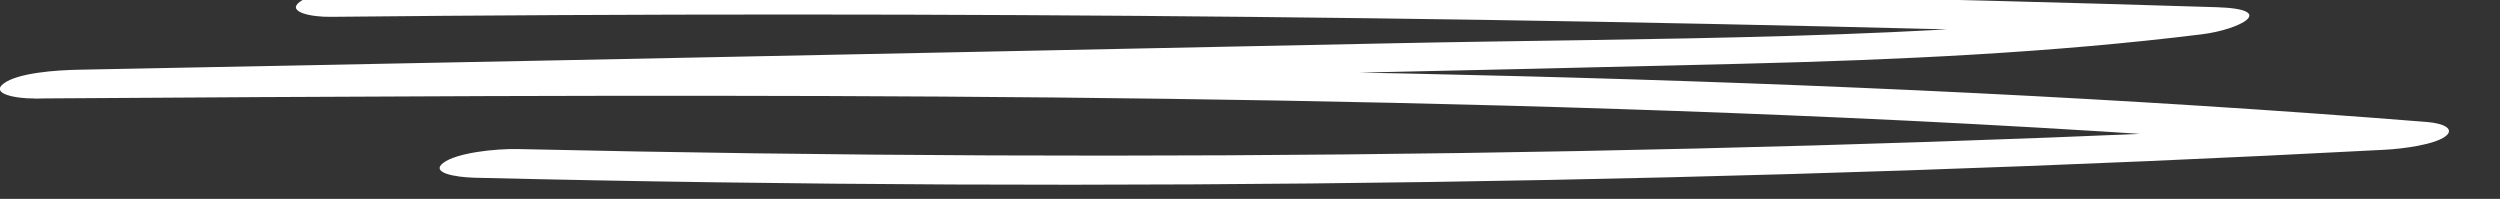 <?xml version="1.0" encoding="UTF-8"?> <svg xmlns="http://www.w3.org/2000/svg" width="176" height="14" viewBox="0 0 176 14" fill="none"><rect x="0" y="0" width="176" height="14" fill="#333333" stroke="none"/> <g clip-path="url(#clip0_427_9004)"> <path d="M23.285 1.185C66.511 0.746 109.783 1.195 152.919 2.512L153.958 0.606C135.89 2.852 116.445 2.662 97.836 3.051C78.278 3.46 58.719 3.85 39.139 4.249C27.96 4.468 16.78 4.688 5.601 4.907C3.862 4.937 1.242 5.137 0.249 5.885C-0.677 6.584 1.039 6.943 2.439 6.933C44.92 6.663 87.537 6.394 129.883 8.29C141.965 8.829 153.98 9.577 165.95 10.515L168.976 8.559C125.027 10.884 80.739 11.493 36.519 10.495C34.825 10.455 32.138 10.765 31.212 11.463C30.286 12.162 32.025 12.471 33.38 12.511C78.21 13.589 123.266 12.89 167.847 10.545C169.225 10.475 171.393 10.176 172.161 9.597C172.816 9.098 172.093 8.689 170.873 8.589C128.528 5.217 85.392 4.638 42.436 4.728C30.15 4.758 17.864 4.837 5.578 4.917L2.439 6.943C42.504 6.155 82.614 5.486 122.656 4.488C133.564 4.219 144.472 3.72 155.019 2.413C157.639 2.093 160.462 0.646 156.058 0.507C112.922 -0.83 69.673 -1.27 26.446 -0.84C24.707 -0.82 22.065 -0.601 21.094 0.137C20.168 0.836 21.884 1.205 23.285 1.185Z" fill="white"></path> </g> <defs> <clipPath id="clip0_427_9004"> <rect width="176" height="14" fill="white"></rect> </clipPath> </defs> </svg> 
